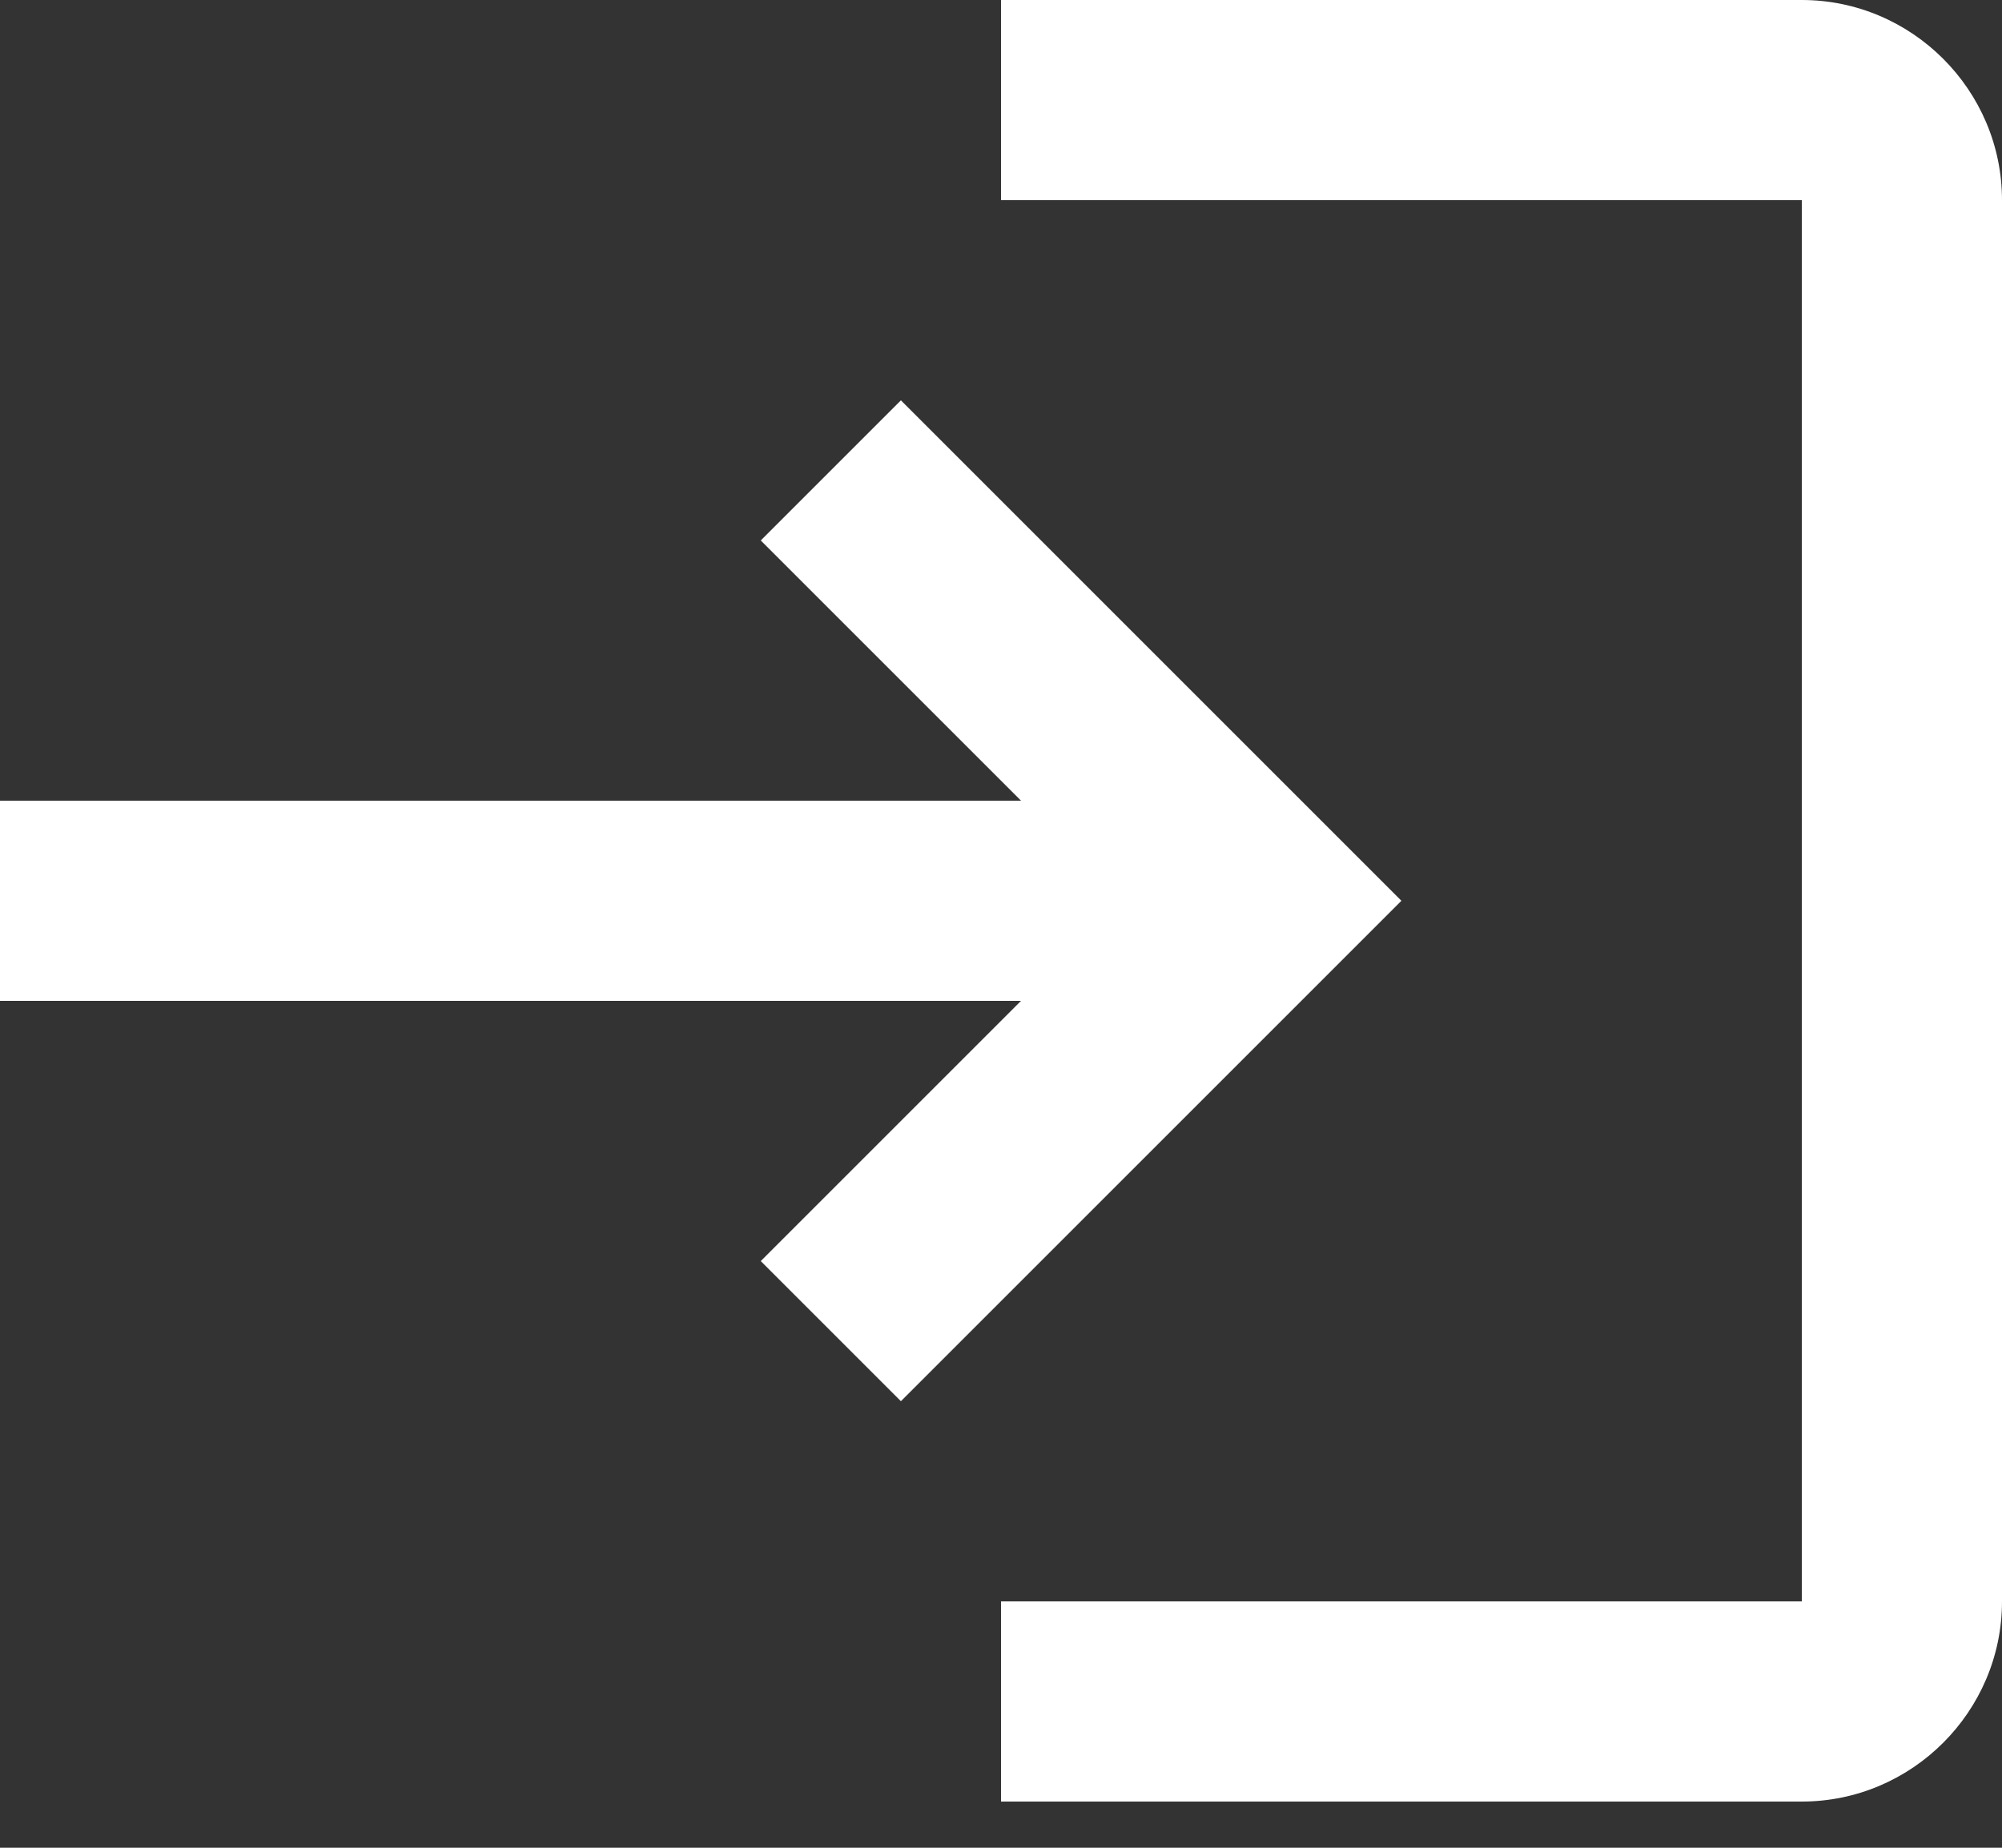 <?xml version="1.0" encoding="UTF-8"?>
<svg xmlns="http://www.w3.org/2000/svg" width="13" height="12" viewBox="0 0 13 12" fill="none">
  <rect x="0" y="0" width="13" height="12" fill="#333333" stroke="none"/>
  <path d="M5.85 2.6L4.94 3.51L6.63 5.2H0V6.5H6.63L4.94 8.19L5.85 9.1L9.1 5.85L5.85 2.6ZM11.7 10.4H6.5V11.7H11.7C12.415 11.7 13 11.115 13 10.4V1.3C13 0.585 12.415 0 11.7 0H6.5V1.3H11.7V10.4Z" fill="white"></path>
</svg>
